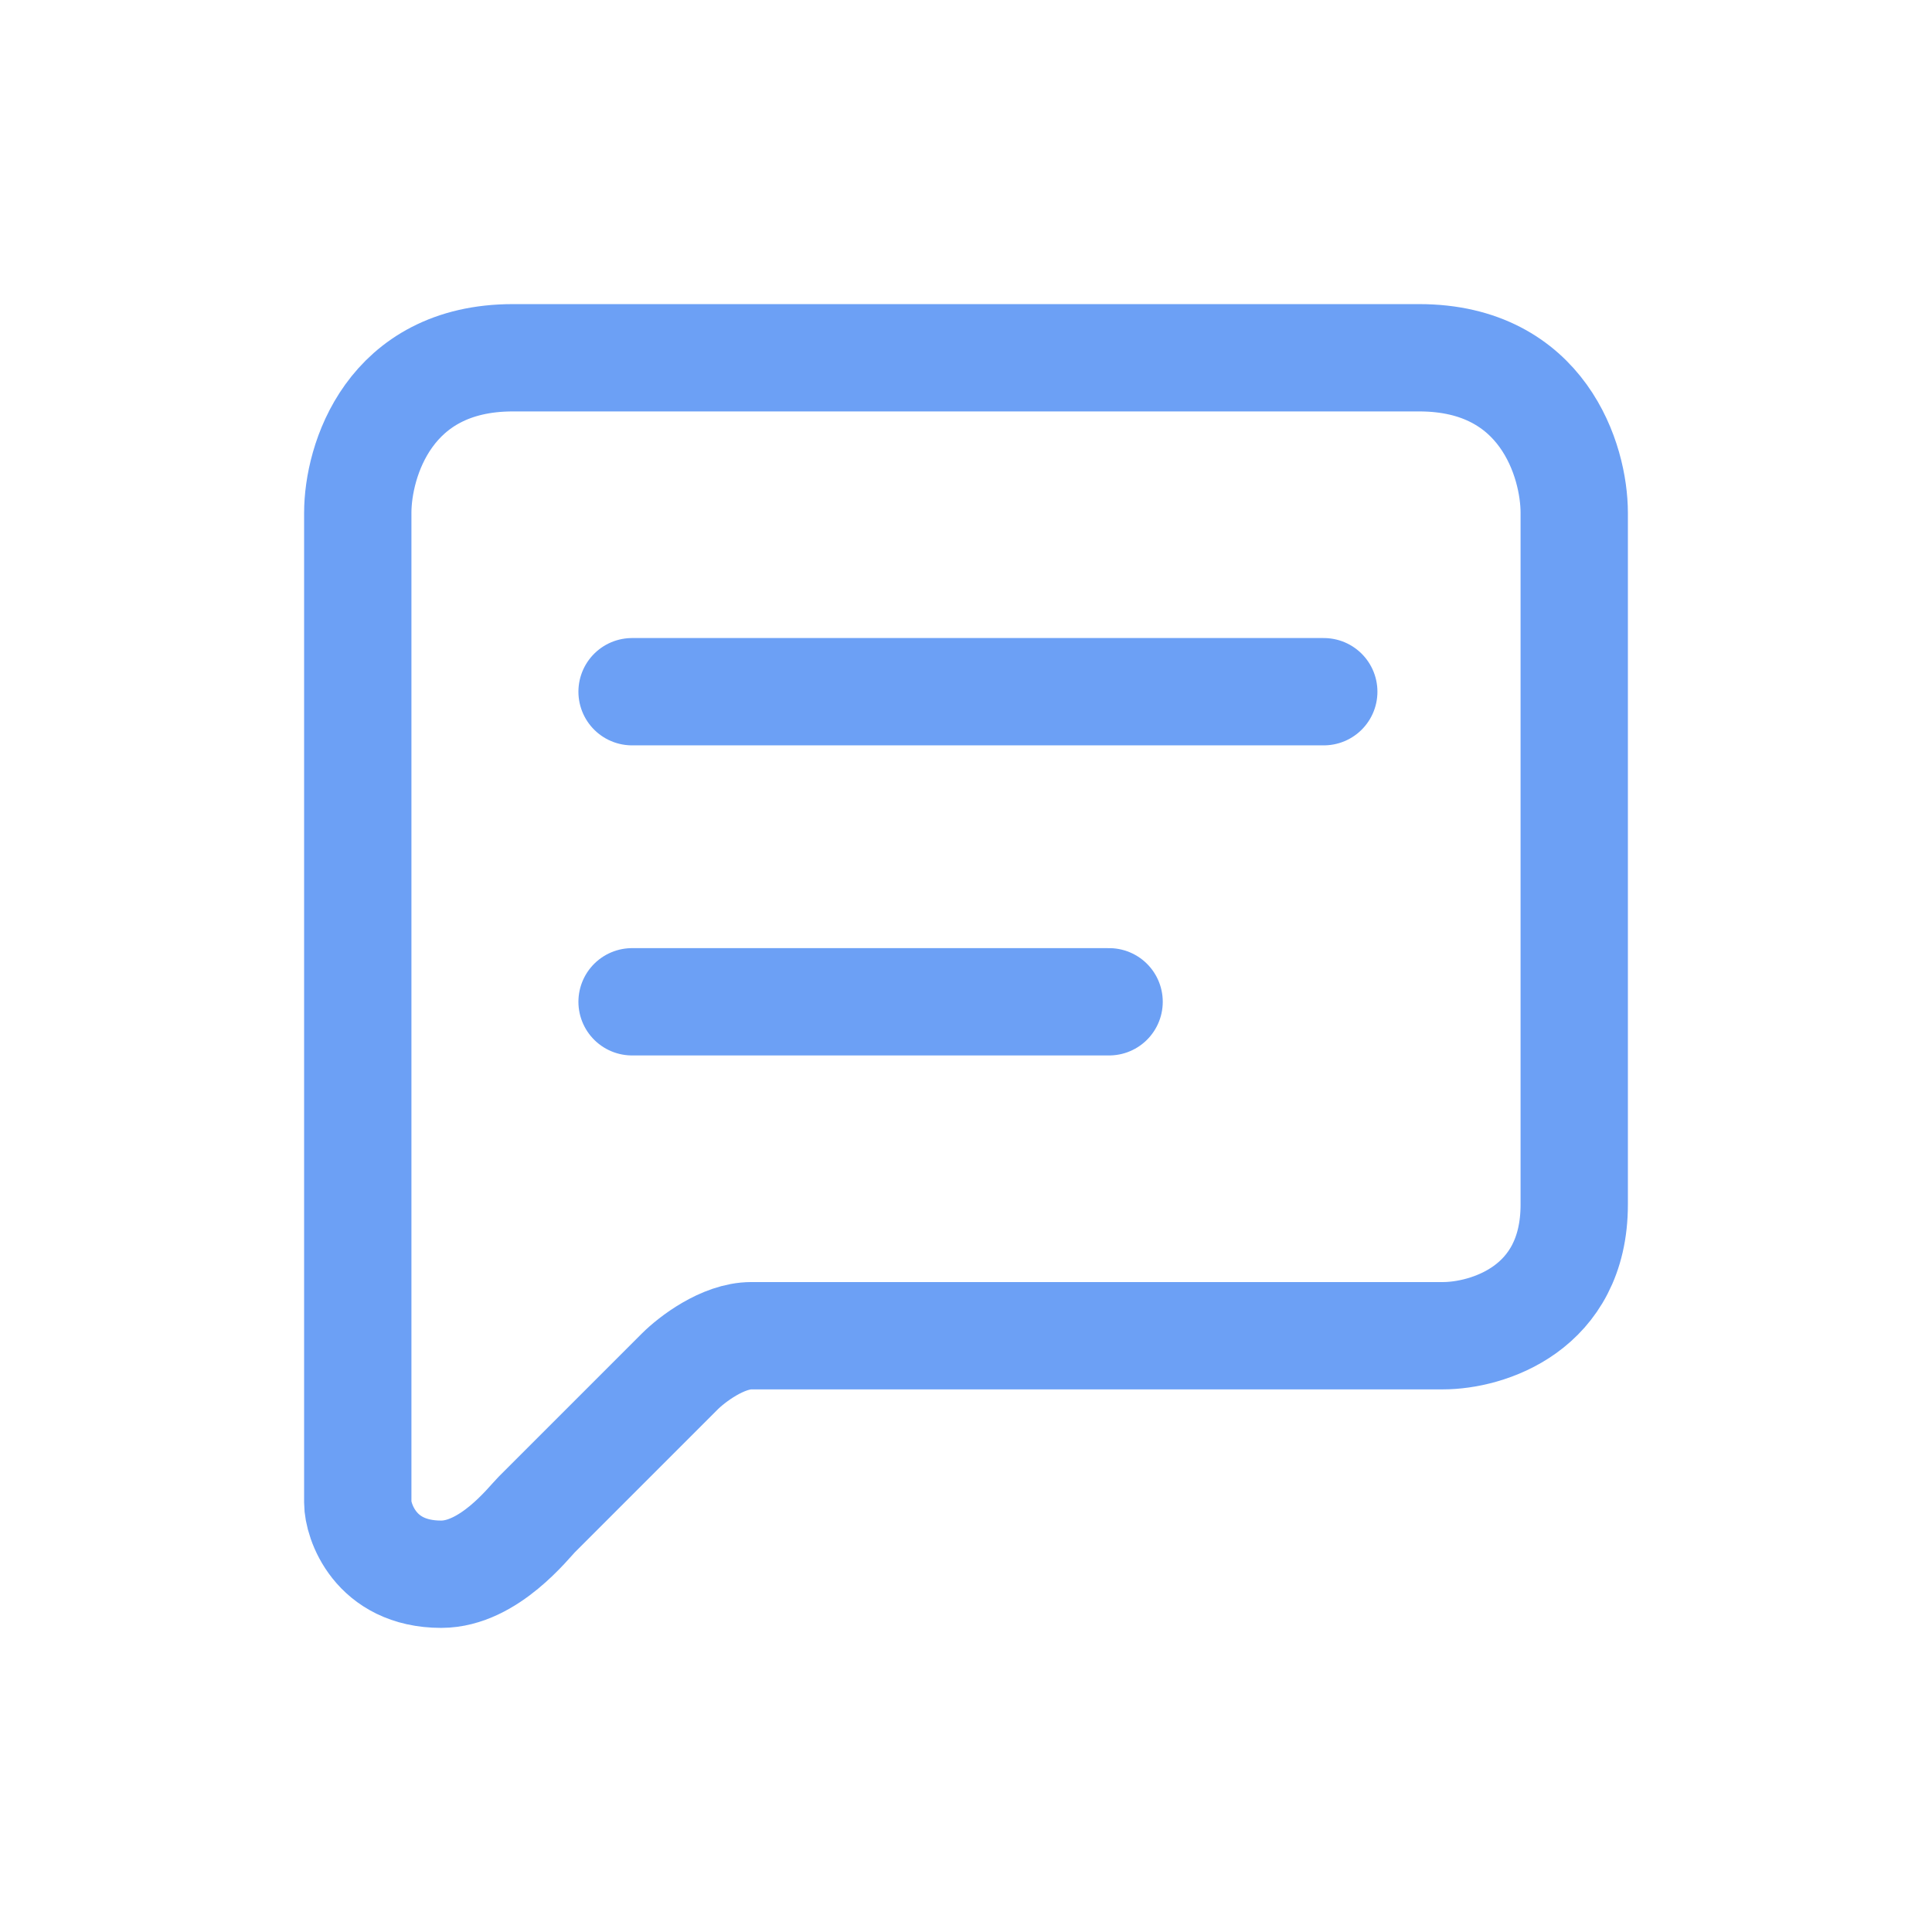 <?xml version="1.0" encoding="UTF-8"?> <svg xmlns="http://www.w3.org/2000/svg" width="44" height="44" viewBox="0 0 44 44" fill="none"><path d="M14.395 15.753H30.148M14.395 22.815H25.259M8.148 34.222V11.679C8.148 10.502 8.854 8.148 11.679 8.148H24.444H32.321C35.145 8.148 35.852 10.502 35.852 11.679V19.047V27.432C35.852 29.823 33.86 30.42 32.864 30.42H17.111C16.459 30.42 15.753 30.963 15.481 31.235L12.222 34.494C12.041 34.675 11.136 35.852 10.049 35.852C8.528 35.852 8.148 34.62 8.148 34.222Z" stroke="#6CA0F5" stroke-width="2.444" stroke-linecap="round"></path></svg> 